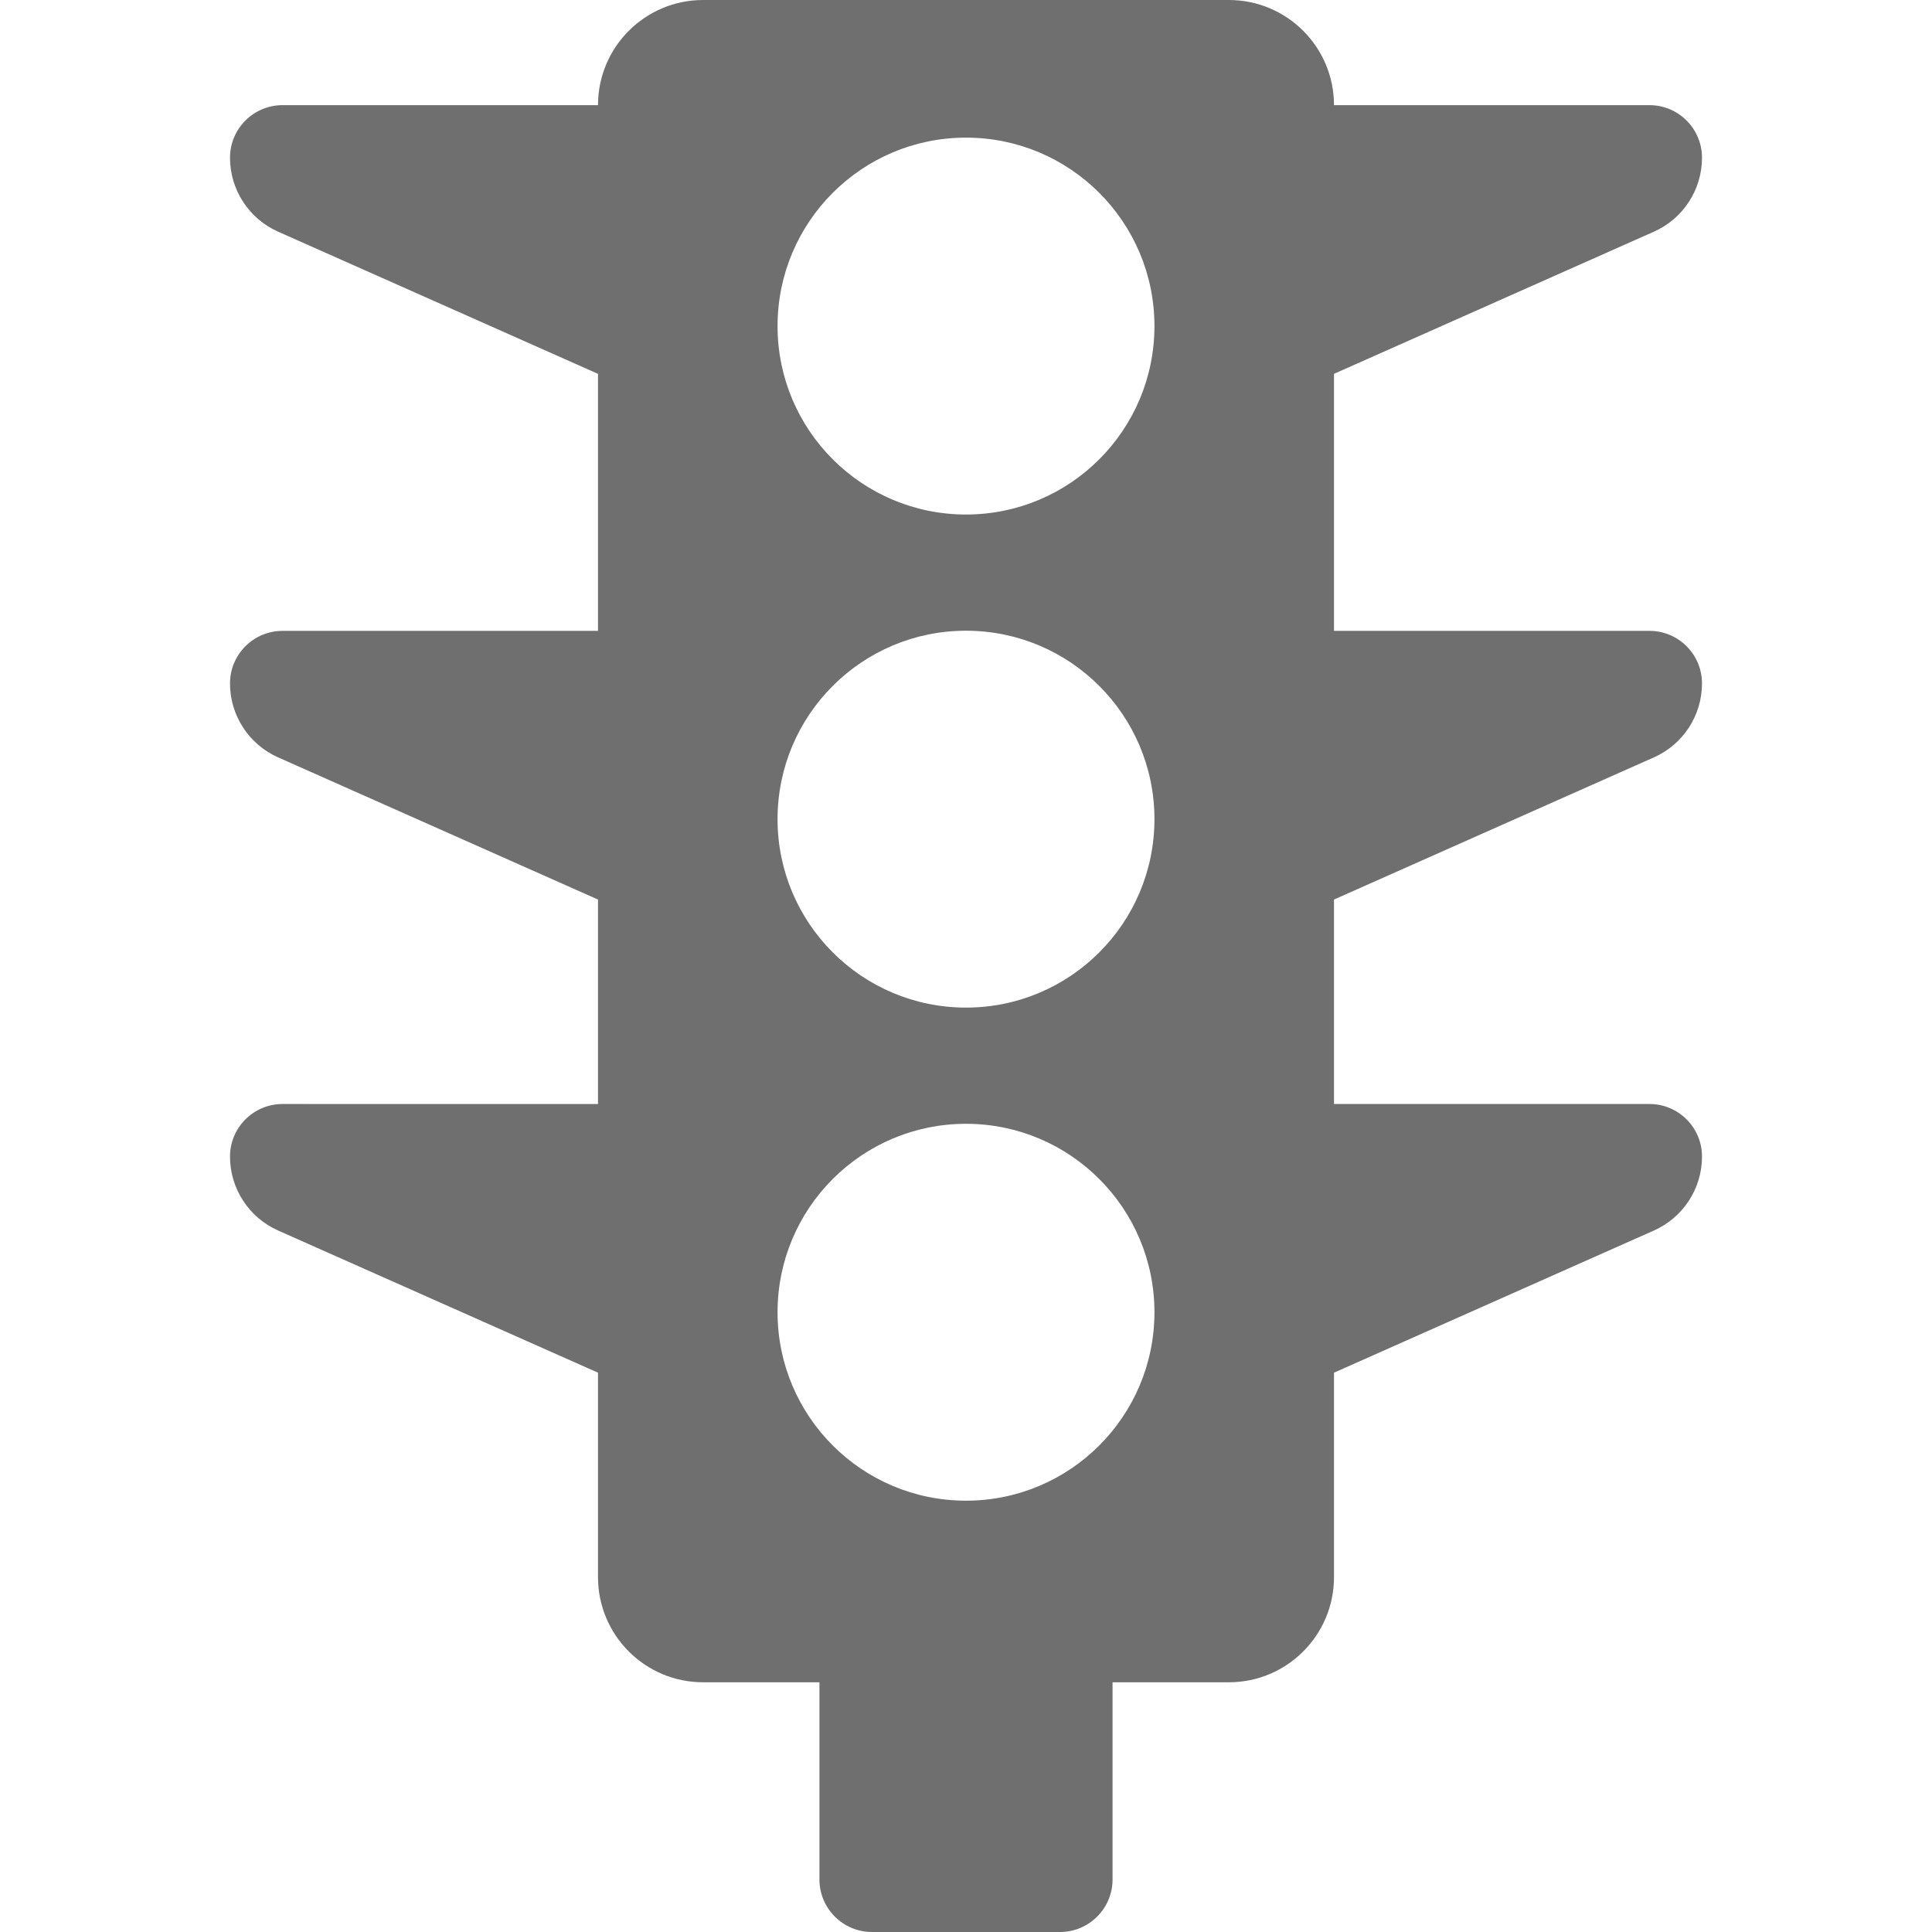 <?xml version="1.0" encoding="iso-8859-1"?>
<!-- Generator: Adobe Illustrator 18.0.0, SVG Export Plug-In . SVG Version: 6.00 Build 0)  -->
<!DOCTYPE svg PUBLIC "-//W3C//DTD SVG 1.1//EN" "http://www.w3.org/Graphics/SVG/1.1/DTD/svg11.dtd">
<svg xmlns="http://www.w3.org/2000/svg" xmlns:xlink="http://www.w3.org/1999/xlink" version="1.1" id="Capa_1" x="0px" y="0px" viewBox="0 0 307.579 307.579" style="enable-background:new 0 0 307.579 307.579;" xml:space="preserve" width="512px" height="512px">
<path d="M263.312,120.573c4.65-2.067,7.65-6.677,7.65-11.769c0-4.626-3.744-8.369-8.37-8.369h-50.217V59.518l50.937-22.638  c4.65-2.068,7.65-6.678,7.65-11.77c0-4.626-3.744-8.37-8.37-8.37h-50.217v-0.002C212.375,7.494,204.881,0,195.636,0h-83.694  c-9.245,0-16.739,7.494-16.739,16.738v0.002H44.987c-4.626,0-8.37,3.744-8.37,8.37c0,5.092,3,9.701,7.65,11.77l50.936,22.638v40.917  H44.987c-4.626,0-8.37,3.743-8.37,8.369c0,5.093,3,9.702,7.65,11.769l50.936,22.638v32.548H44.987c-4.623,0-8.37,3.747-8.37,8.37  c0,5.092,3,9.701,7.65,11.77l50.936,22.638v32.548c0,9.244,7.494,16.738,16.739,16.738h18.514v31.387c0,4.623,3.747,8.37,8.37,8.37  h29.927c4.623,0,8.37-3.747,8.37-8.37v-31.387h18.514c9.245,0,16.739-7.494,16.739-16.738v-32.548l50.937-22.638  c4.65-2.068,7.65-6.678,7.65-11.77c0-4.627-3.744-8.37-8.37-8.37h-50.217v-32.548L263.312,120.573z M153.79,238.912  c-16.567,0-30.001-13.433-30.001-30s13.434-30,30.001-30c16.567,0,30,13.433,30,30S170.357,238.912,153.79,238.912z M153.79,160.412  c-16.567,0-30.001-13.433-30.001-30c0-16.567,13.434-30,30.001-30c16.567,0,30,13.433,30,30  C183.79,146.98,170.357,160.412,153.79,160.412z M153.79,81.912c-16.567,0-30.001-13.433-30.001-30s13.434-30,30.001-30  c16.567,0,30,13.433,30,30S170.357,81.912,153.79,81.912z" fill="#6f6f6f"/>
<g>
</g>
<g>
</g>
<g>
</g>
<g>
</g>
<g>
</g>
<g>
</g>
<g>
</g>
<g>
</g>
<g>
</g>
<g>
</g>
<g>
</g>
<g>
</g>
<g>
</g>
<g>
</g>
<g>
</g>
</svg>
